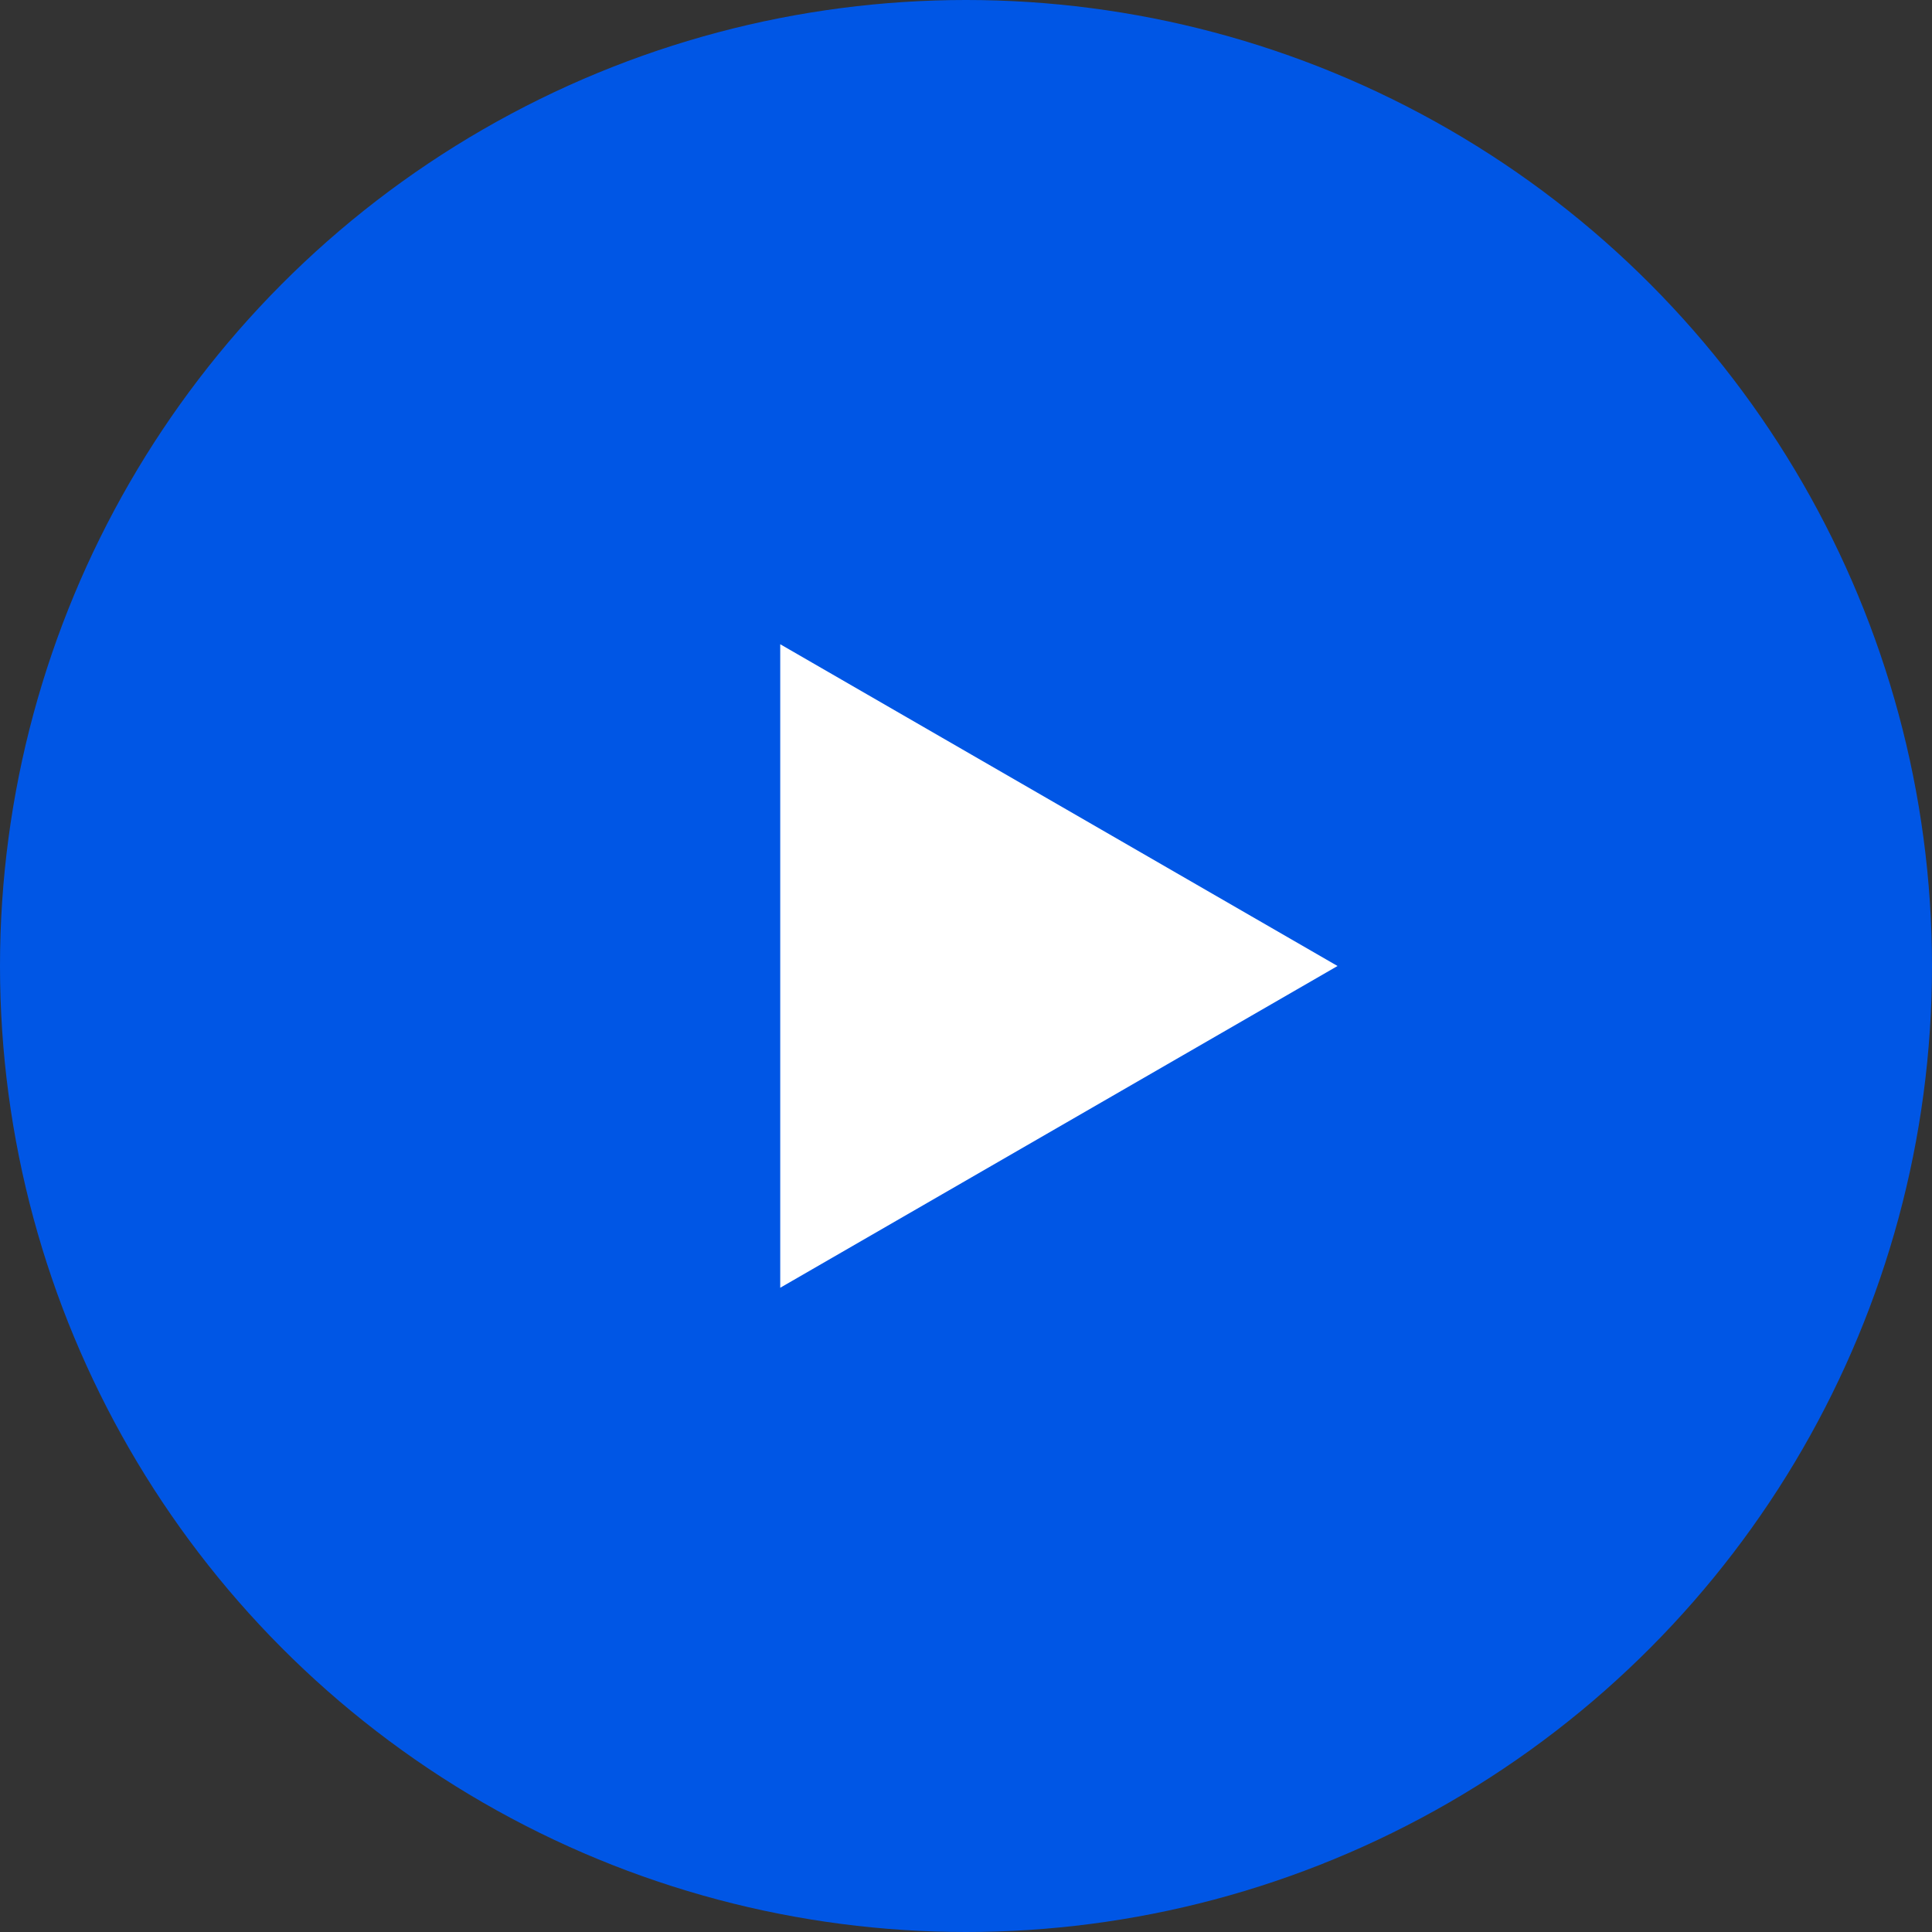 <svg width="78" height="78" viewBox="0 0 78 78" fill="none" xmlns="http://www.w3.org/2000/svg">
<rect x="0" y="0" width="78" height="78" fill="#333333" stroke="none"/>
<circle cx="39" cy="39" r="39" fill="#0056E5"/>
<path d="M54 39L31.5 51.99L31.5 26.01L54 39Z" fill="white"/>
</svg>

